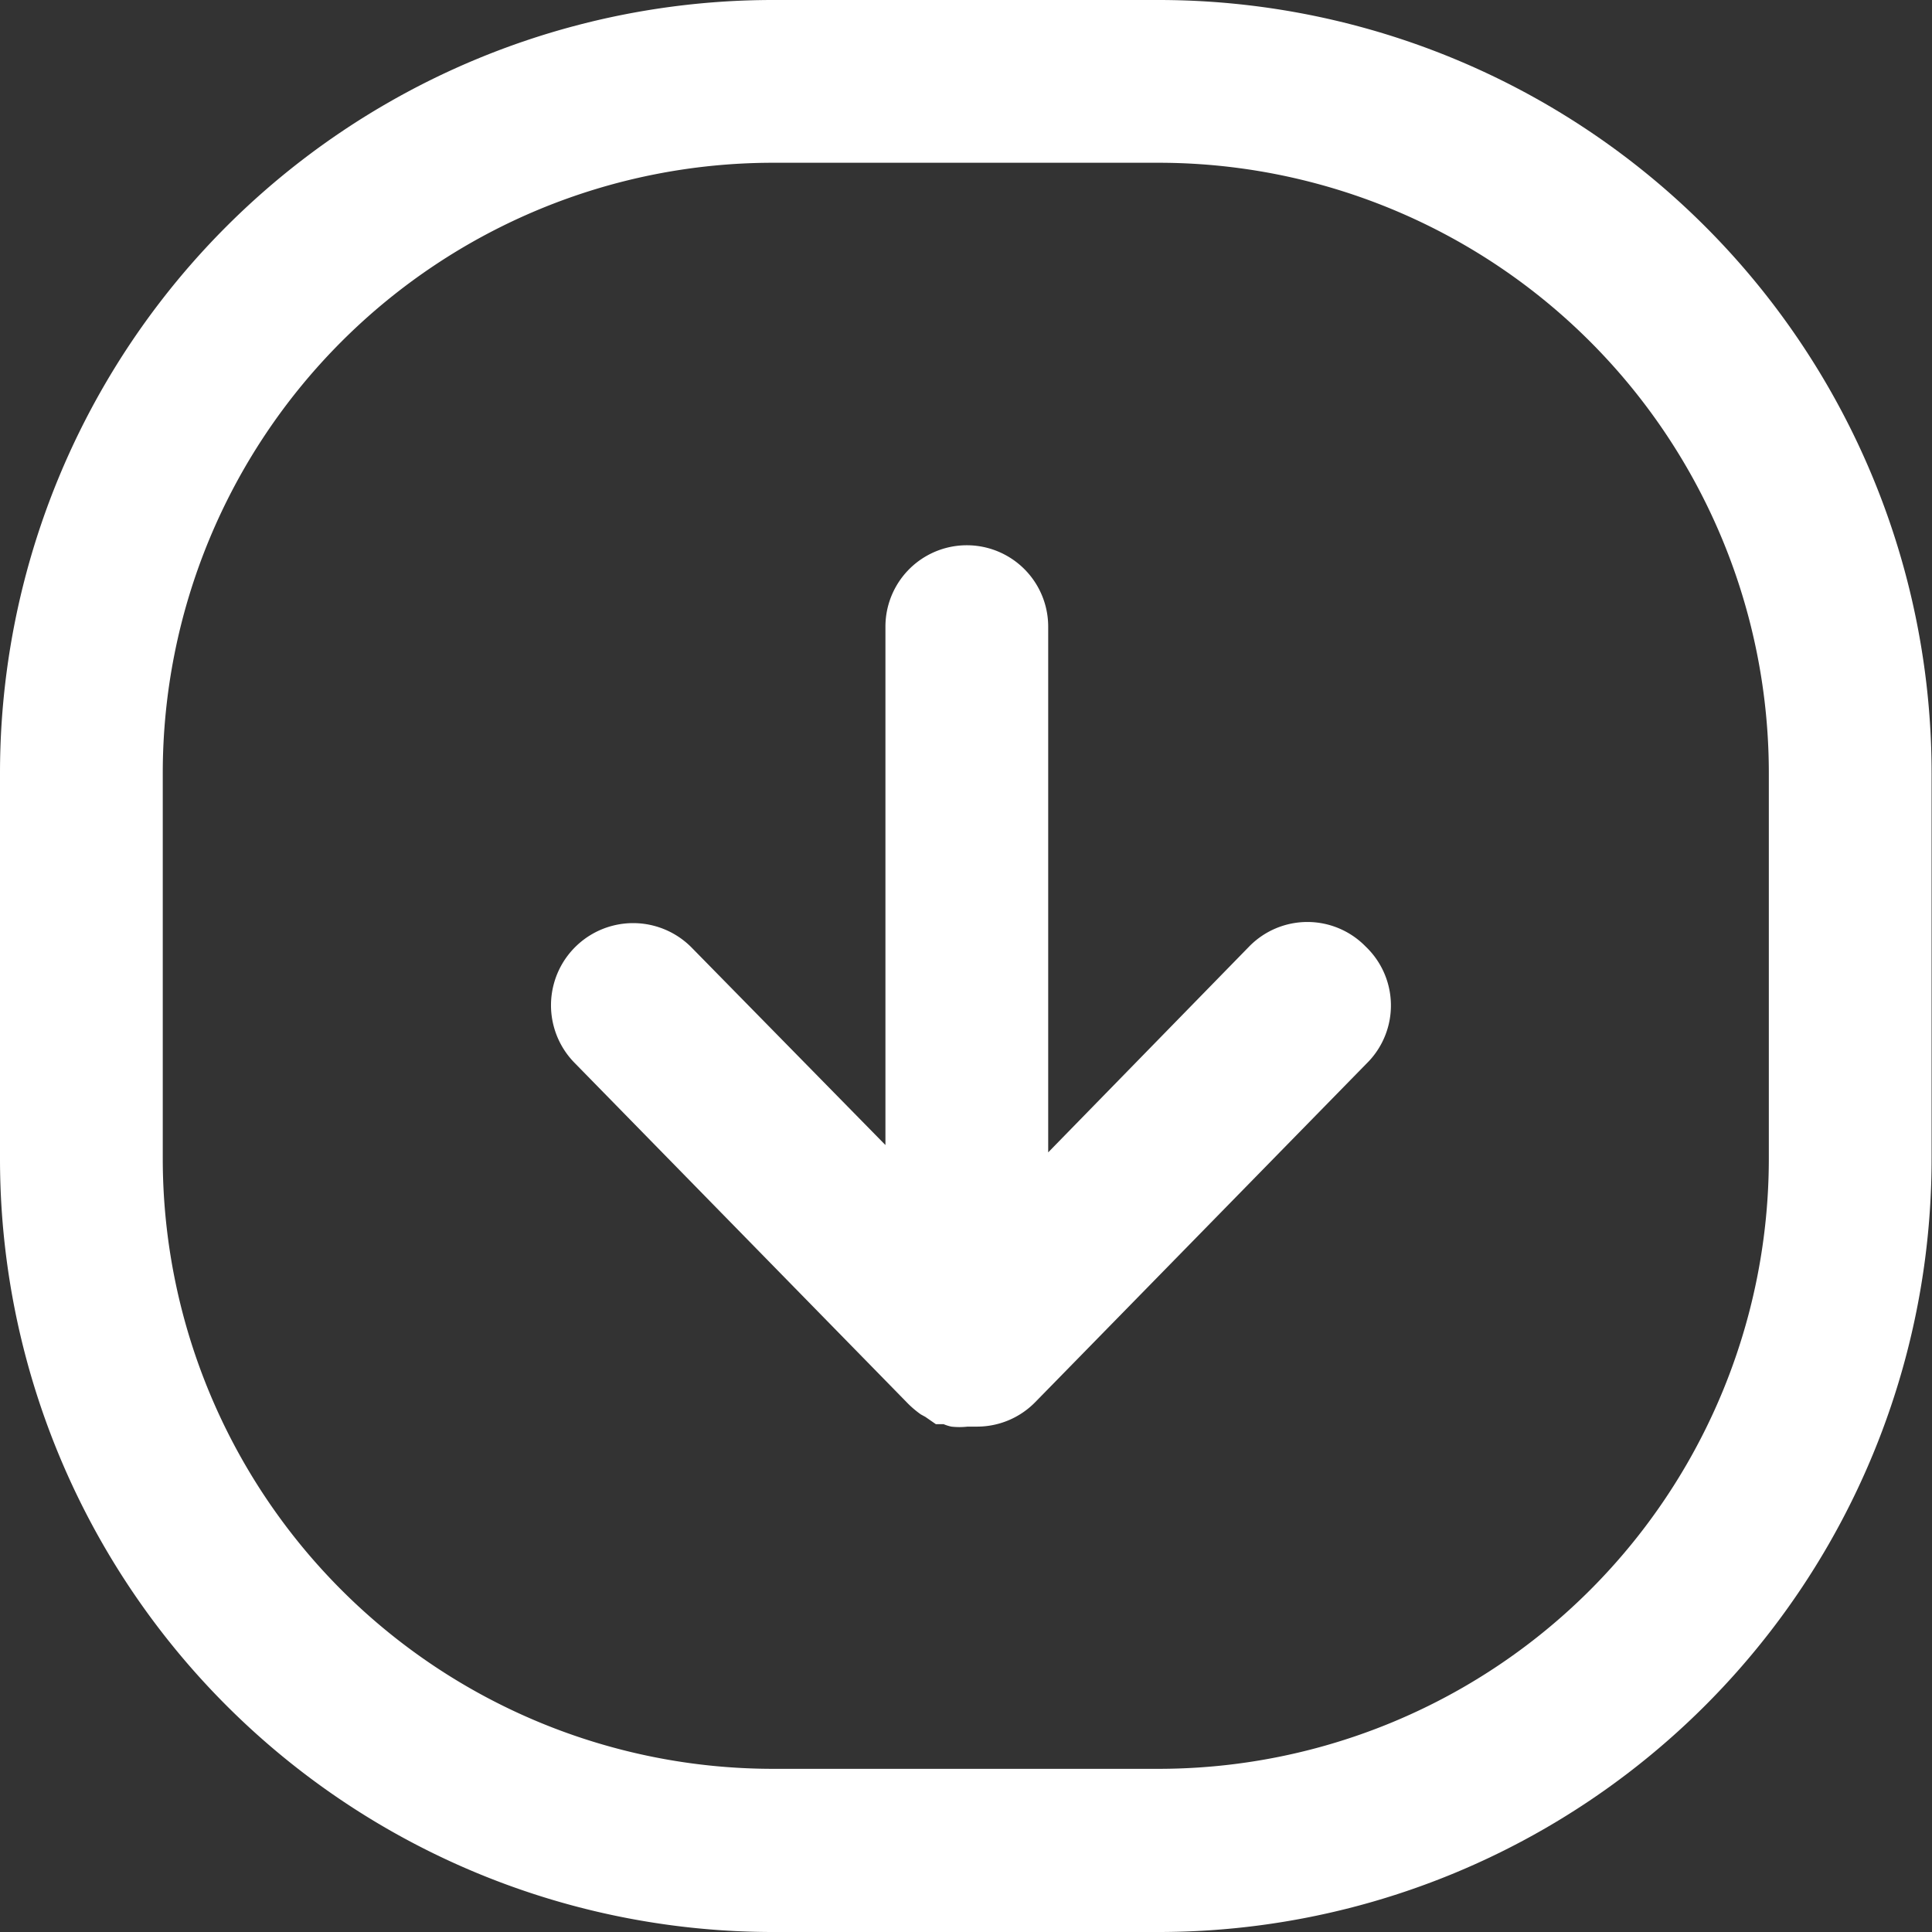<svg xmlns="http://www.w3.org/2000/svg" viewBox="0 0 47.48 47.48"><rect x="0" y="0" width="47.48" height="47.48" fill="#333333" stroke="none"/><defs><style>.cls-1{fill:#fff;}</style></defs><g id="图层_2" data-name="图层 2"><g id="图层_1-2" data-name="图层 1"><path class="cls-1" d="M28.47,47.48H19a19,19,0,0,1-19-19V19A19,19,0,0,1,19,0h9.47a19,19,0,0,1,19,19v9.47A19,19,0,0,1,28.47,47.48ZM19,4A15,15,0,0,0,4,19v9.47a15,15,0,0,0,15,15h9.47a15,15,0,0,0,15-15V19a15,15,0,0,0-15-15Z"/><path class="cls-1" d="M33.56,23.26a2,2,0,0,0-2.86,0l-4.94,5.06V15.4a2,2,0,0,0-4,0V28.14L17,23.29a2,2,0,1,0-2.88,2.83l8.2,8.38h0a2.51,2.51,0,0,0,.31.26l.11.06L23,35l.19,0a1.06,1.06,0,0,0,.19.06,1.75,1.75,0,0,0,.4,0H24a2,2,0,0,0,1.44-.6l8.2-8.38A2,2,0,0,0,33.56,23.26Z"/></g></g></svg>